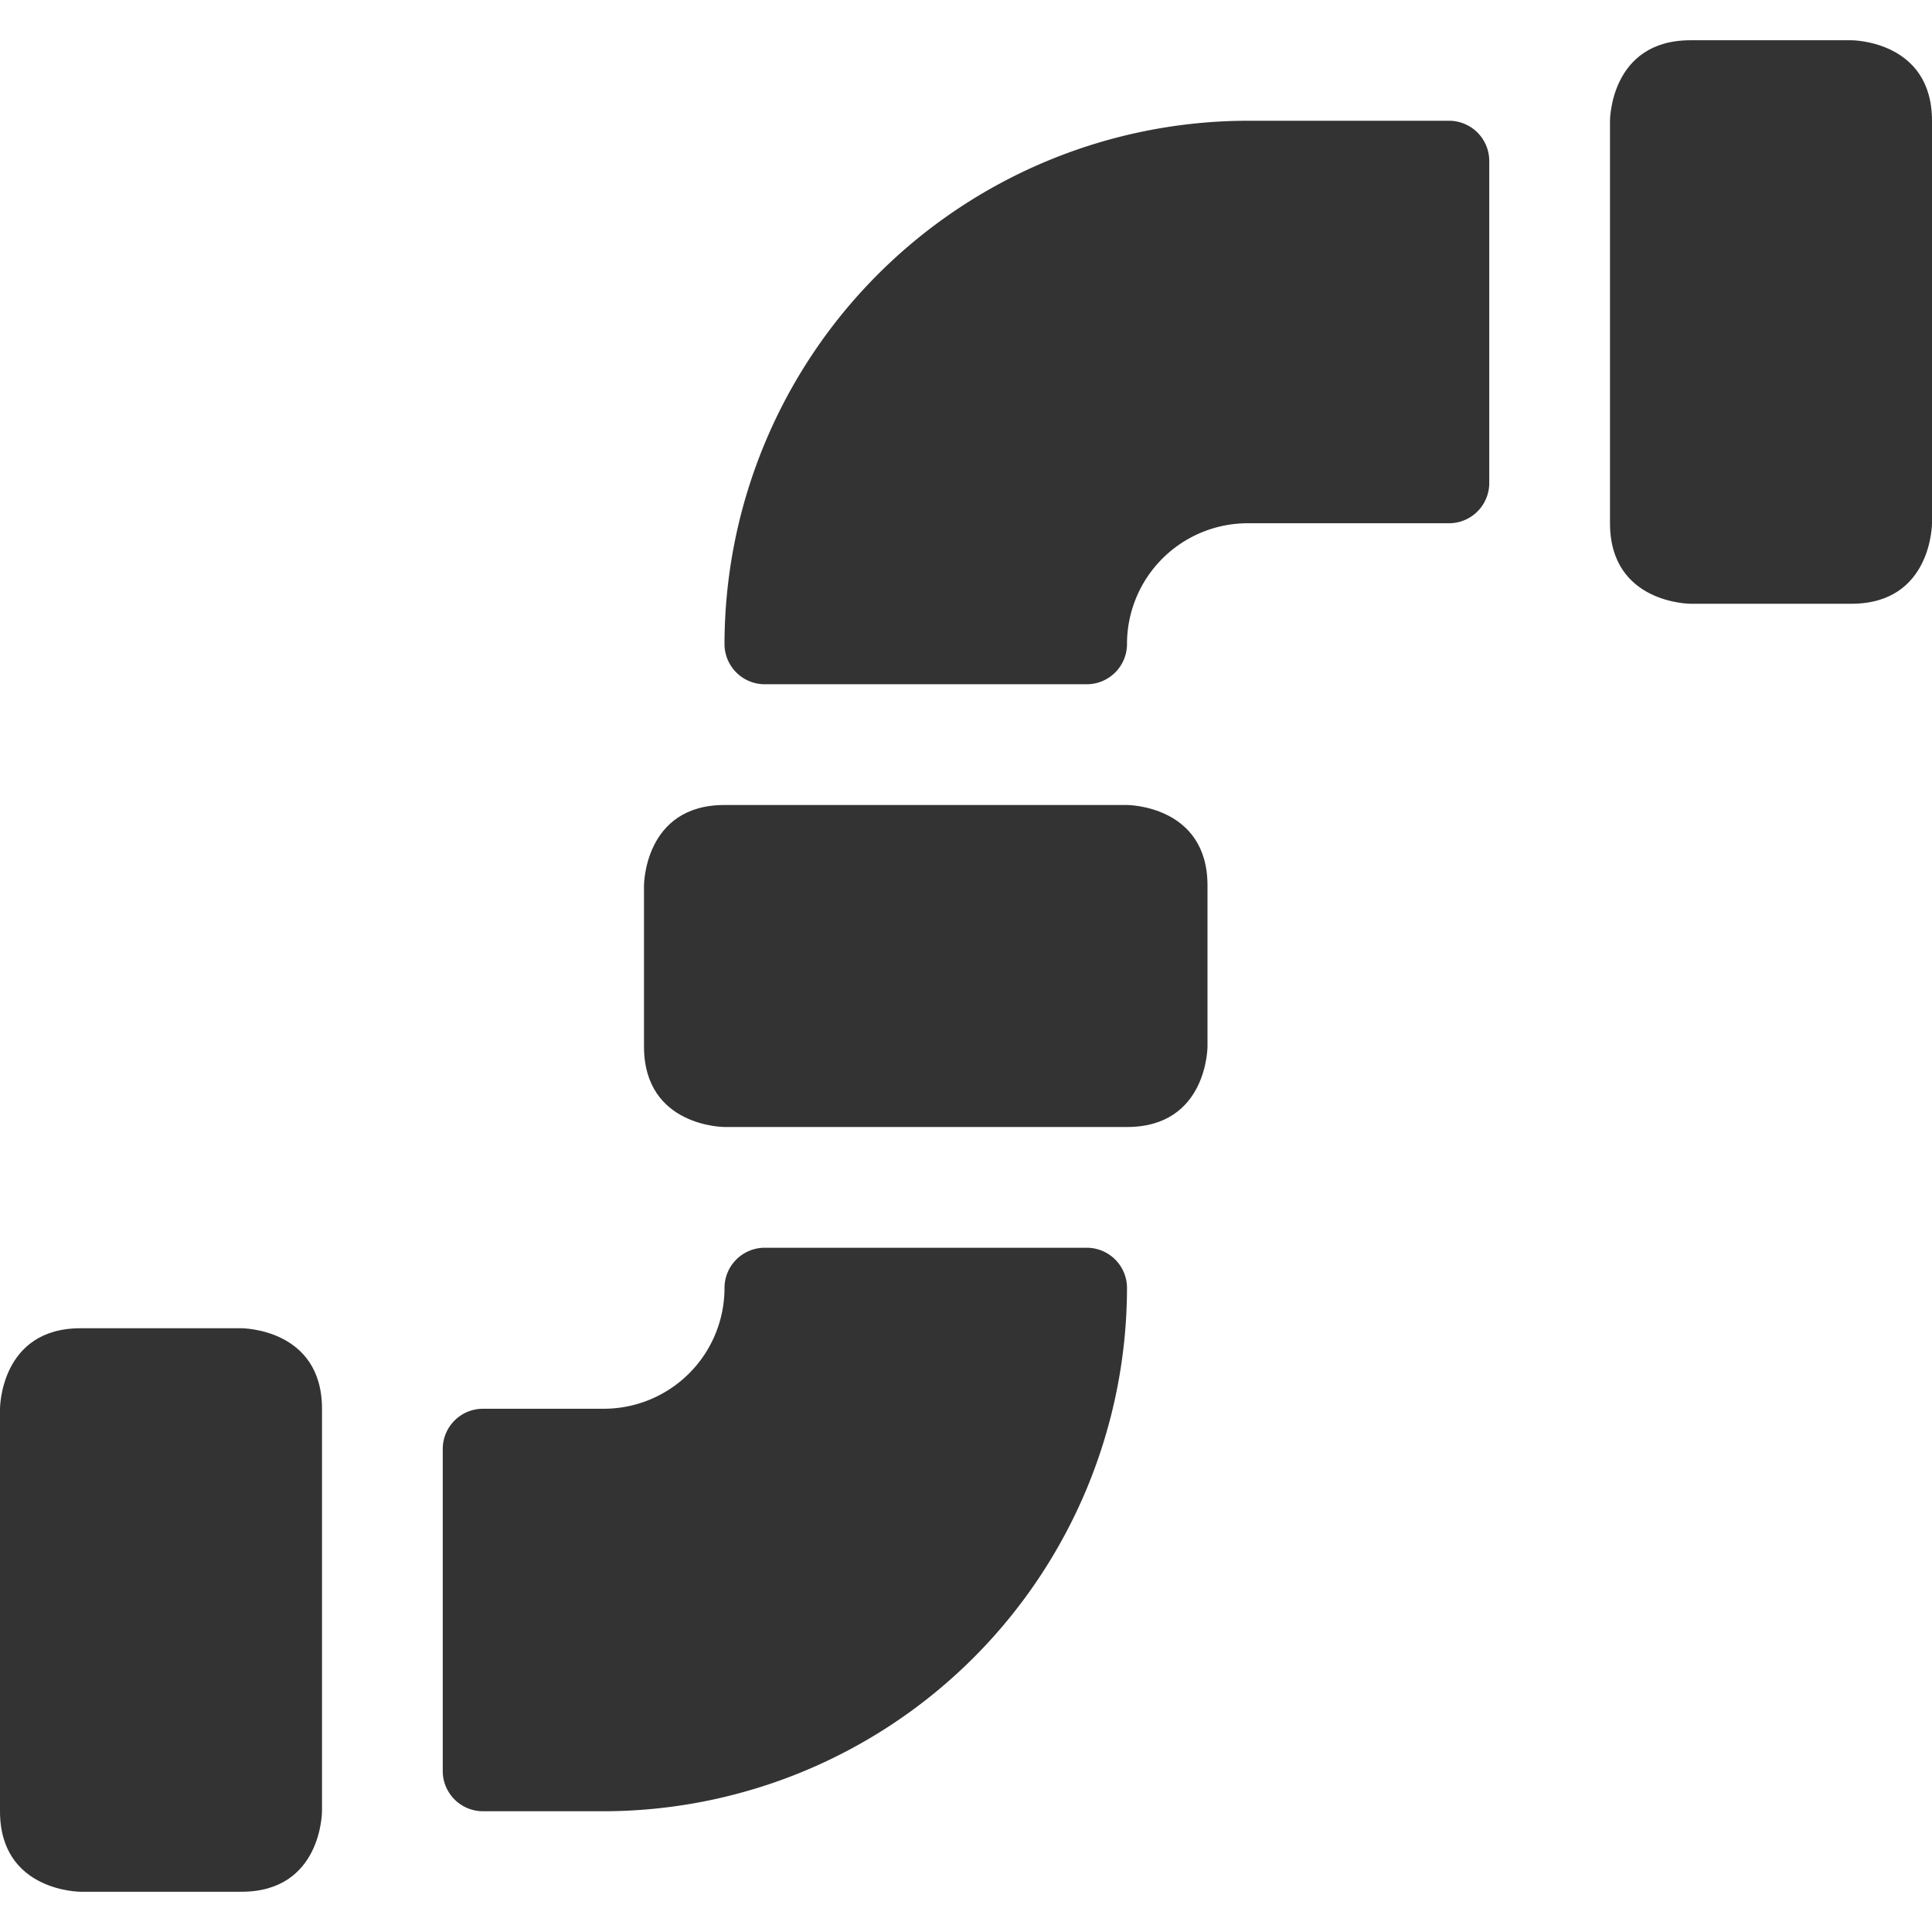 <svg xmlns="http://www.w3.org/2000/svg" viewBox="0 0 24 24" id="Construction-Pipe-1--Streamline-Ultimate" height="24" width="24">
  <desc>
    Construction Pipe 1 Streamline Icon: https://streamlinehq.com
  </desc>
  <g>
    <path d="M1 16.5h2s1 0 1 1v5s0 1 -1 1H1s-1 0 -1 -1v-5s0 -1 1 -1" fill="#333333" stroke-width="1"></path>
    <path d="M21 0.5h2s1 0 1 1v5s0 1 -1 1h-2s-1 0 -1 -1v-5s0 -1 1 -1" fill="#333333" stroke-width="1"></path>
    <path d="M13.5 15.5h-4a0.5 0.5 0 0 0 -0.5 0.5 1.5 1.5 0 0 1 -1.5 1.5H6a0.5 0.5 0 0 0 -0.5 0.5v4a0.5 0.5 0 0 0 0.5 0.5h1.5A6.51 6.51 0 0 0 14 16a0.5 0.5 0 0 0 -0.5 -0.5Z" fill="#333333" stroke-width="1"></path>
    <path d="M18 1.5h-2.5A6.51 6.51 0 0 0 9 8a0.5 0.5 0 0 0 0.5 0.5h4A0.5 0.5 0 0 0 14 8a1.5 1.5 0 0 1 1.5 -1.5H18a0.5 0.5 0 0 0 0.5 -0.5V2a0.5 0.5 0 0 0 -0.5 -0.5Z" fill="#333333" stroke-width="1"></path>
    <path d="M9 10h5s1 0 1 1v2s0 1 -1 1H9s-1 0 -1 -1v-2s0 -1 1 -1" fill="#333333" stroke-width="1"></path>
  </g>
</svg>